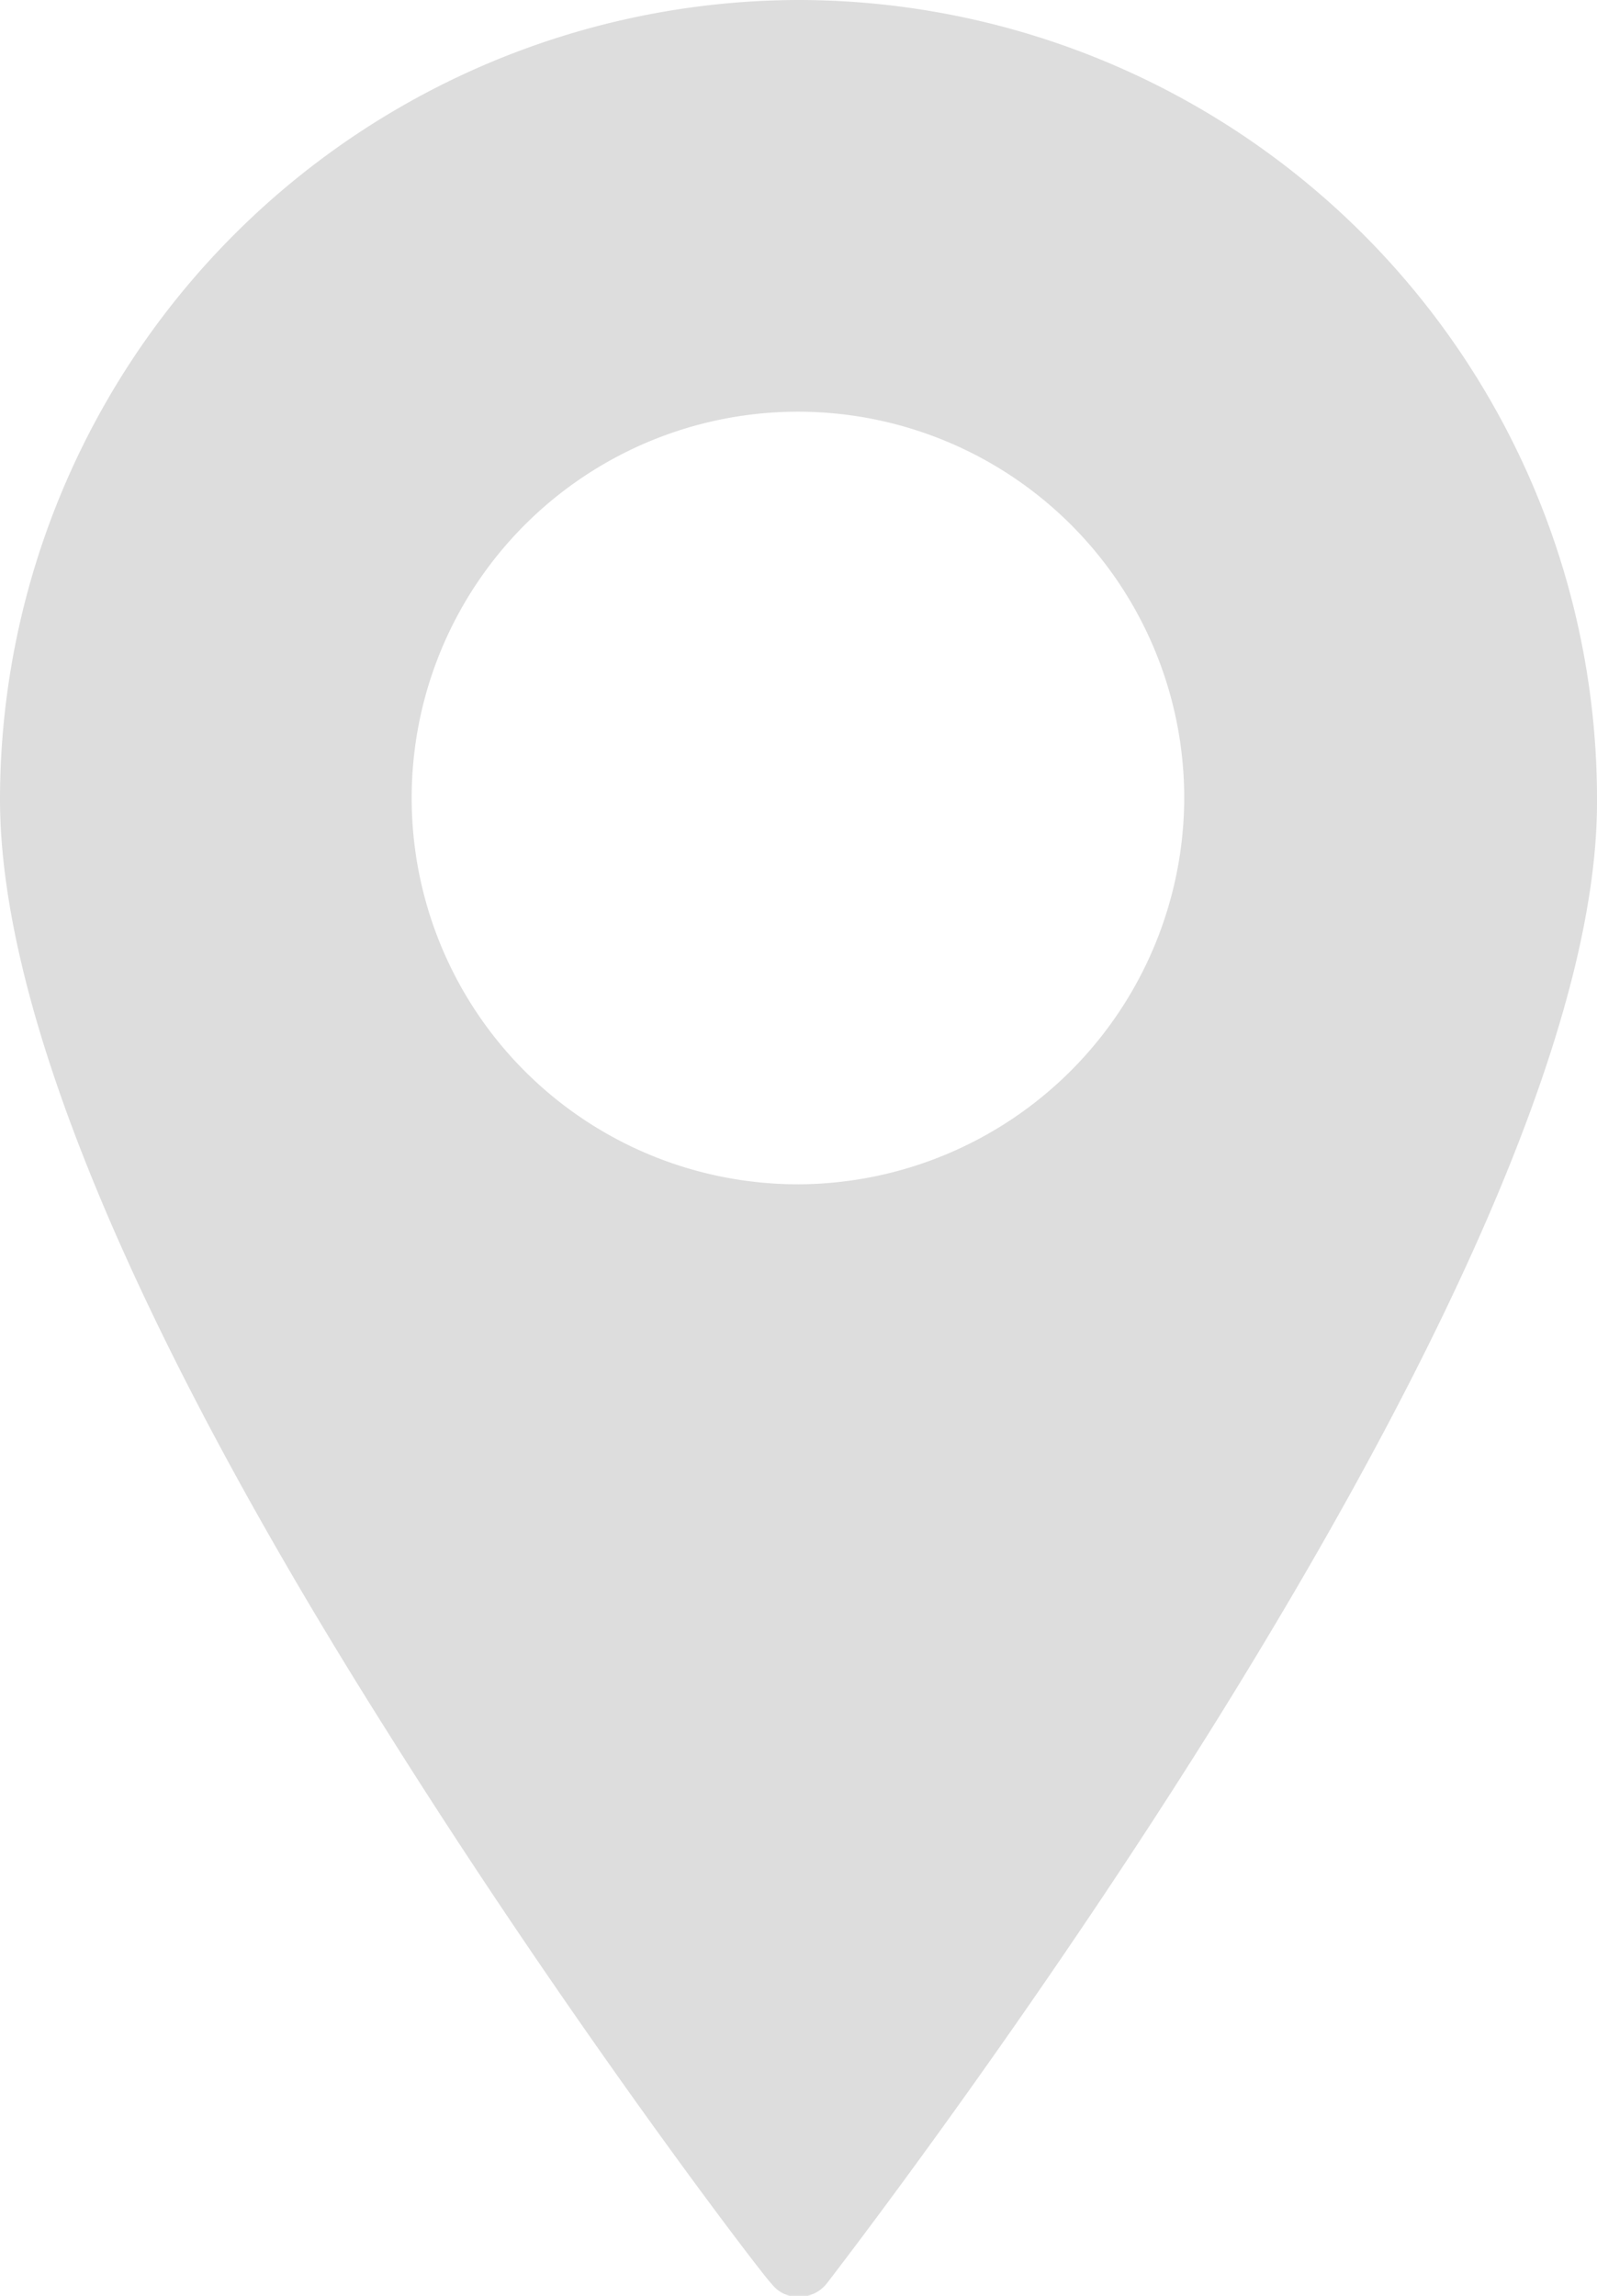 <svg id="Ebene_1" data-name="Ebene 1" xmlns="http://www.w3.org/2000/svg" viewBox="0 0 14.47 20.8"><defs><style>.cls-1{fill:#ddd;}</style></defs><title>Livo_Location</title><path id="_7" data-name="7" class="cls-1" d="M7.24,0A7.25,7.25,0,0,0,0,7.24C0,9.13,1.18,12,3.51,15.69c1.72,2.74,3.46,5,3.48,5a.3.3,0,0,0,.25.12h0a.32.32,0,0,0,.25-.12s1.76-2.27,3.47-5c2.33-3.73,3.51-6.57,3.51-8.42A7.24,7.24,0,0,0,7.24,0Zm0,10.73a3.5,3.5,0,1,1,3.49-3.49h0A3.51,3.51,0,0,1,7.24,10.73Z"/></svg>